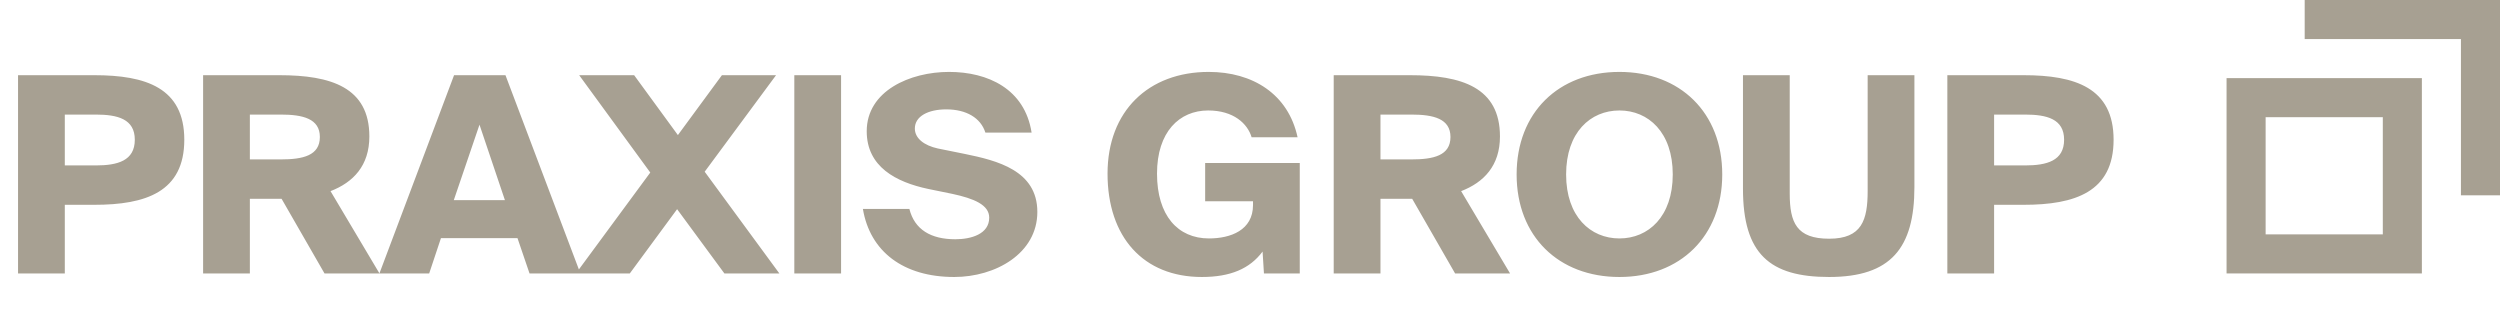 <svg width="128" height="17" viewBox="0 0 128 17" fill="none" xmlns="http://www.w3.org/2000/svg"><path d="M123 5v8h-8V5h8z" stroke="#A7A092" stroke-width="2"/><path d="M118 1h9v9" stroke="#A7A092" stroke-width="2"/><path d="M4.83 3.85H.924V14h2.394v-3.514H4.83c2.632 0 4.606-.658 4.606-3.332 0-2.66-1.974-3.304-4.606-3.304zM3.318 5.866H4.9c1.12 0 2.002.224 2.002 1.288 0 1.078-.882 1.316-2.002 1.316H3.318V5.866zm11.099 4.312L16.615 14h2.814l-2.506-4.214c1.162-.448 1.988-1.302 1.988-2.8 0-2.52-1.974-3.136-4.606-3.136h-3.906V14h2.394v-3.822h1.624zm-1.624-4.312h1.582c1.134 0 2.002.21 2.002 1.148 0 .952-.868 1.148-2.002 1.148h-1.582V5.866zM23.248 3.85L19.426 14h2.548l.602-1.806h3.92L27.112 14h2.604L25.88 3.85h-2.632zm-.014 6.398l1.316-3.864 1.302 3.864h-2.618zm10.06-1.414L29.488 14h2.758l2.422-3.29L37.089 14h2.814L36.08 8.792l3.654-4.942h-2.772l-2.254 3.066-2.24-3.066h-2.814l3.64 4.984zM43.063 14V3.85h-2.394V14h2.394zm5.387-8.4c1.022 0 1.764.434 2.002 1.19h2.366c-.35-2.24-2.24-3.108-4.228-3.108-1.988 0-4.214.966-4.214 3.038 0 1.82 1.498 2.604 3.15 2.954l1.232.252c1.106.238 1.89.56 1.89 1.218 0 .84-.924 1.106-1.736 1.106-1.246 0-2.086-.49-2.352-1.554h-2.38c.364 2.184 2.072 3.486 4.676 3.486 2.114 0 4.256-1.204 4.256-3.332s-2.072-2.632-3.71-2.968l-1.386-.28c-.7-.154-1.176-.518-1.176-1.022 0-.63.686-.98 1.61-.98zm17.986 1.428c-.477-2.212-2.297-3.346-4.55-3.346-3.08 0-5.18 2.002-5.18 5.208 0 3.248 1.834 5.292 4.83 5.292 1.456 0 2.45-.42 3.108-1.302l.07 1.12h1.834V8.344h-4.844v1.96h2.45v.196c0 1.288-1.149 1.708-2.255 1.708-1.596 0-2.66-1.176-2.66-3.318 0-2.142 1.148-3.234 2.618-3.234 1.302 0 2.017.672 2.226 1.372h2.353zm5.868 3.15L74.501 14h2.814L74.81 9.786c1.162-.448 1.988-1.302 1.988-2.8 0-2.52-1.974-3.136-4.606-3.136h-3.906V14h2.394v-3.822h1.624zM70.68 5.866h1.582c1.134 0 2.002.21 2.002 1.148 0 .952-.868 1.148-2.002 1.148H70.68V5.866zm12.235 8.316c3.108 0 5.264-2.086 5.264-5.25s-2.156-5.25-5.264-5.25c-3.122 0-5.264 2.086-5.264 5.25s2.142 5.25 5.264 5.25zm0-1.974c-1.484 0-2.73-1.12-2.73-3.276 0-2.156 1.246-3.276 2.73-3.276s2.73 1.12 2.73 3.276c0 2.156-1.246 3.276-2.73 3.276zm8.72-8.358H89.24v5.81c0 3.346 1.372 4.522 4.41 4.522 3.164 0 4.368-1.484 4.368-4.606V3.85h-2.394v5.922c0 1.498-.294 2.45-1.974 2.45-1.666 0-2.016-.826-2.016-2.31V3.85zm11.975 0h-3.906V14h2.394v-3.514h1.512c2.632 0 4.606-.658 4.606-3.332 0-2.66-1.974-3.304-4.606-3.304zm-1.512 2.016h1.582c1.12 0 2.002.224 2.002 1.288 0 1.078-.882 1.316-2.002 1.316h-1.582V5.866z" fill="#A7A092"/></svg>